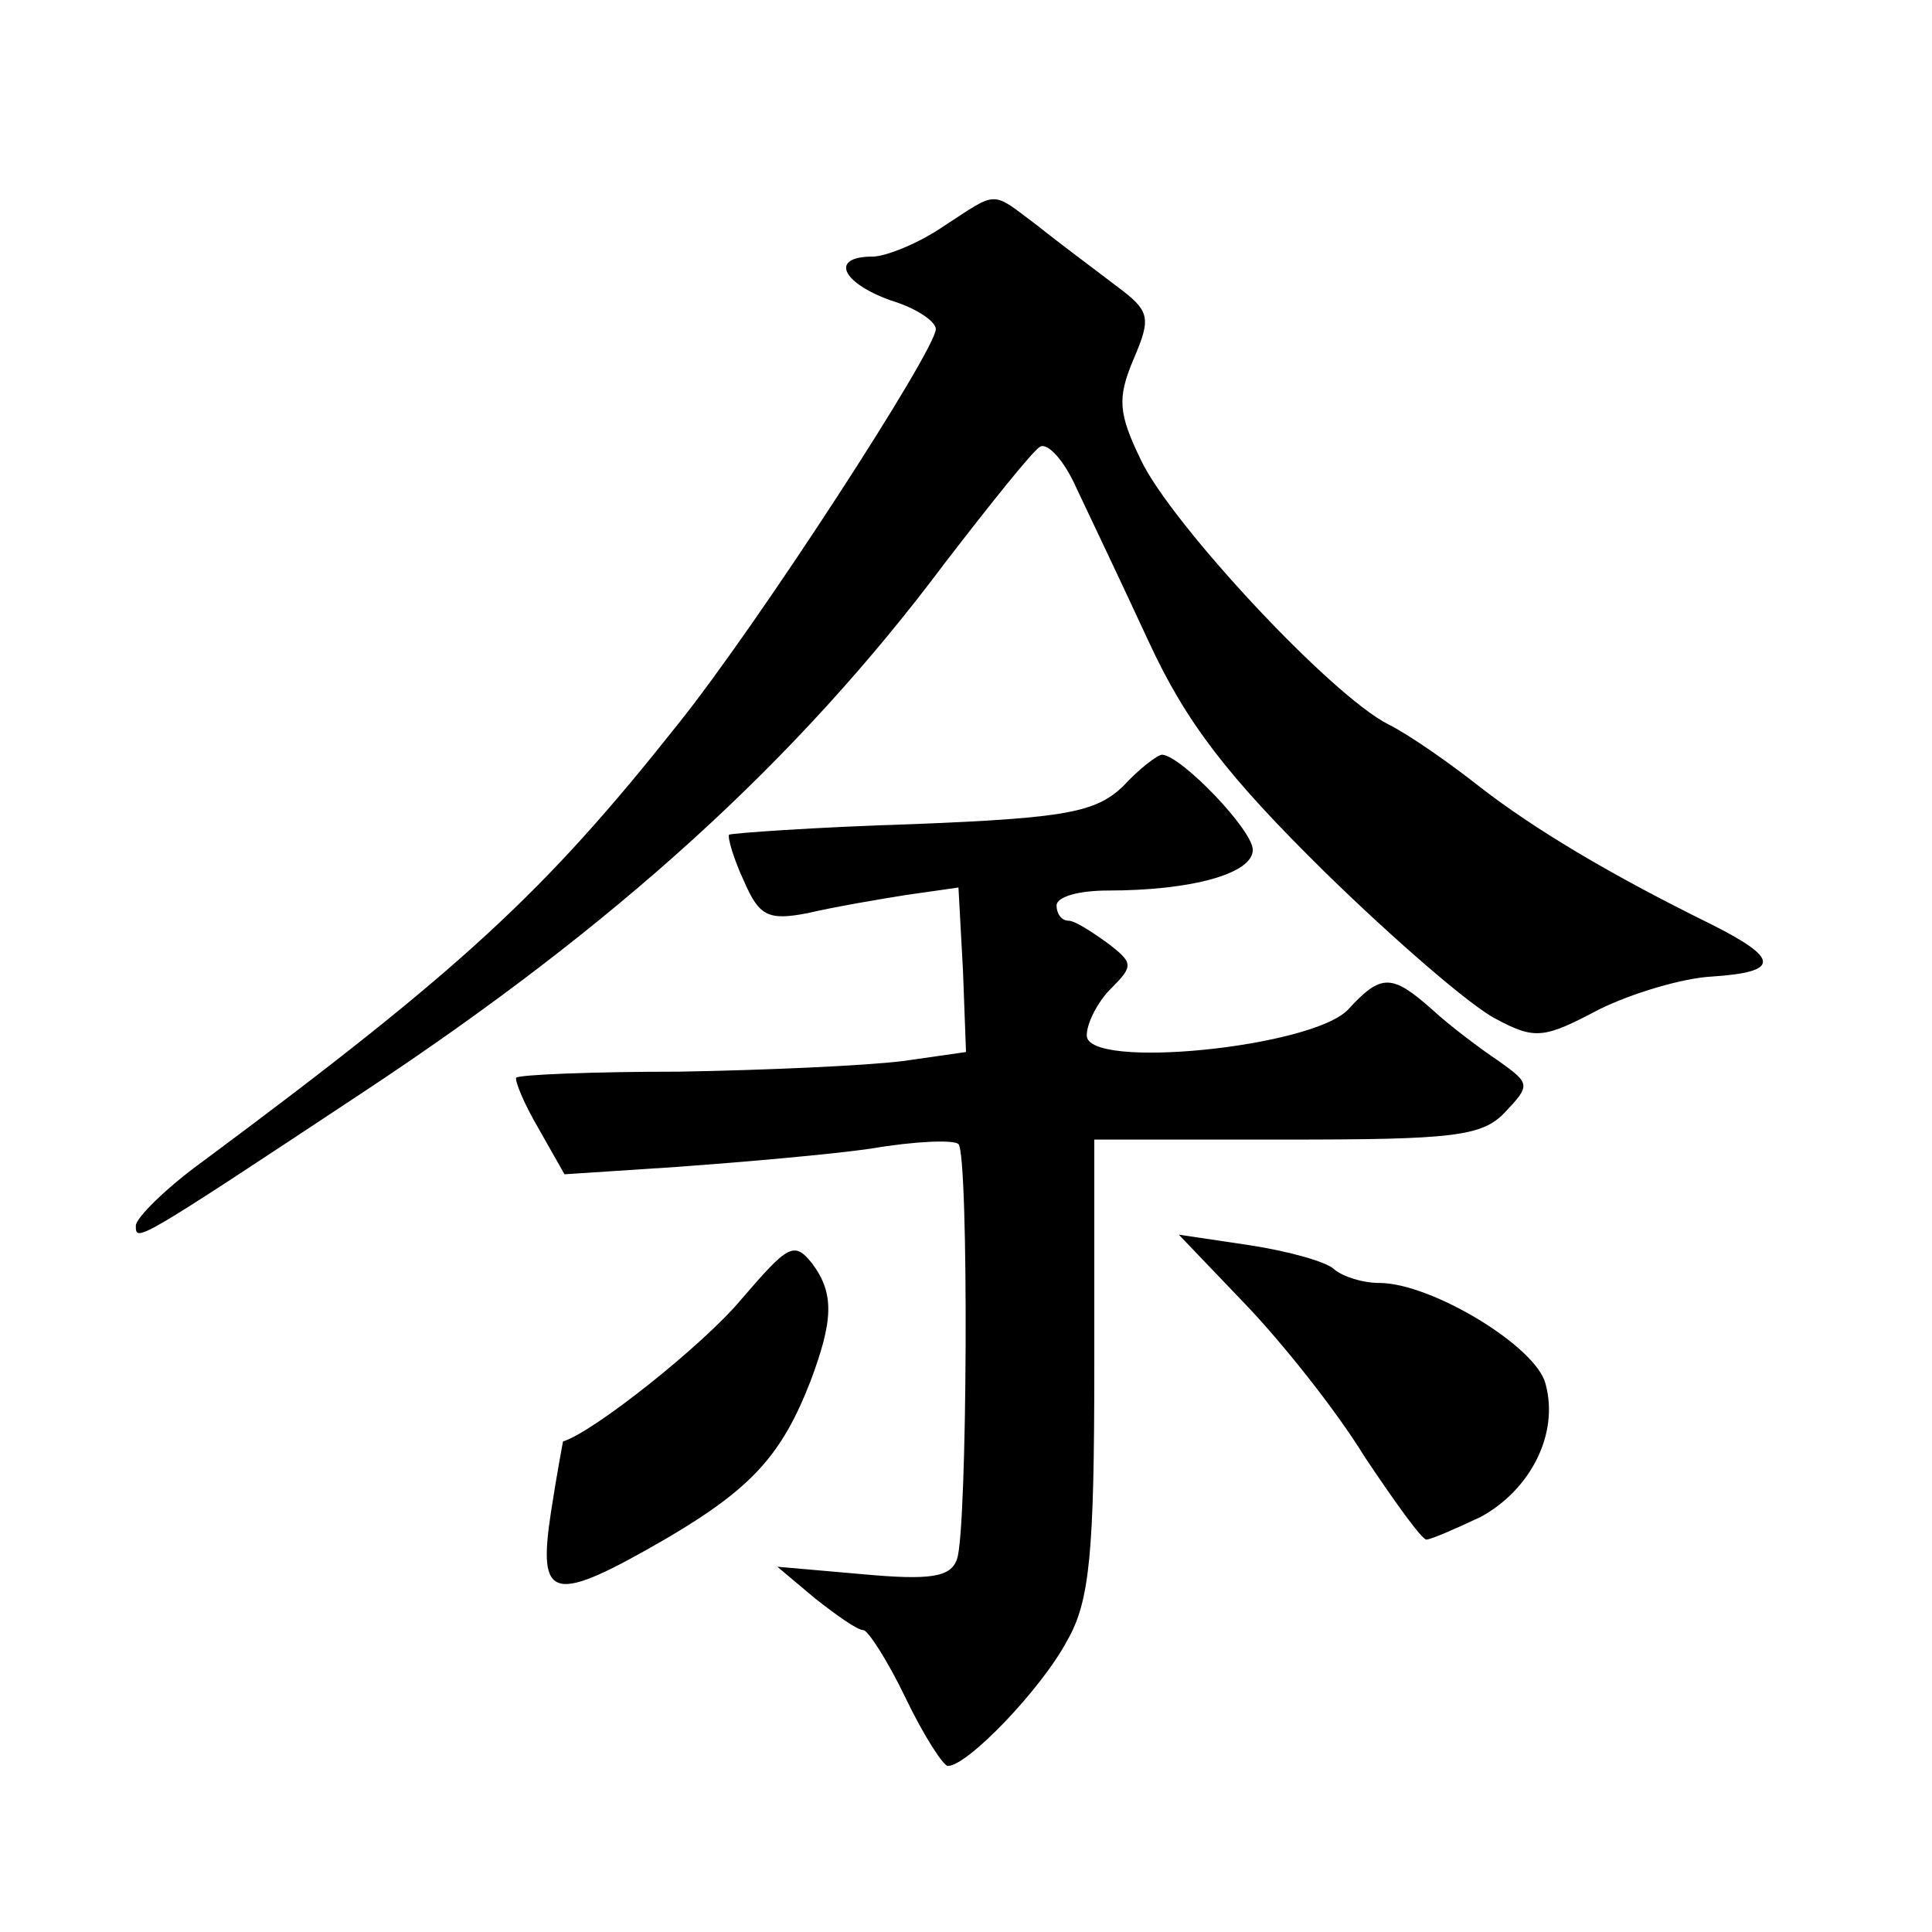<?xml version="1.0" standalone="no"?>
<!DOCTYPE svg PUBLIC "-//W3C//DTD SVG 20010904//EN"
 "http://www.w3.org/TR/2001/REC-SVG-20010904/DTD/svg10.dtd">
<svg version="1.0" xmlns="http://www.w3.org/2000/svg"
 width="128pt" height="128pt" viewBox="0 0 128 128"
 preserveAspectRatio="xMidYMid meet">
<g transform="translate(0,128) scale(0.1,-0.1)"
fill="#0" stroke="none">
<path d="M625 1130 c-16 -11 -38 -20 -47 -20 -28 0 -21 -17 12 -29 17 -5 30 -14
30 -19 0 -14 -118 -196 -171 -262 -88 -111 -143 -162 -314 -289 -25 -18 -45 -38
-45 -43 0 -11 -1 -12 150 88 168 111 288 220 386 351 30 39 58 74 63 77 5 3 16
-9 24 -27 8 -17 30 -63 48 -102 25 -54 52 -89 117 -153 46 -45 97 -89 113 -97 26
-14 32 -13 68 6 22 11 56 21 75 22 46 3 45 12 -1 35 -67 33 -117 63 -153 91 -19
15 -46 34 -60 41 -38 19 -144 133 -164 175 -15 31 -16 41 -5 67 12 28 11 32 -12
49 -13 10 -36 27 -51 39 -32 24 -26 24 -63 0z M744 759 c-18 -17 -37 -21 -139 -25
-65 -2 -120 -6 -122 -7 -1 -2 3 -16 10 -31 10 -23 16 -26 42 -21 17 4 46 9 65 12
l35 5 3 -55 2 -54 -42 -6 c-24 -3 -90 -6 -148 -7 -57 0 -106 -2 -108 -4 -1 -2 5
-17 15 -34 l17 -30 76 5 c41 3 99 8 127 12 29 5 55 6 58 3 7 -7 6 -257 -1 -275
-4 -12 -18 -14 -62 -10 l-57 5 25 -21 c14 -11 28 -21 32 -21 3 0 16 -20 28 -45
12 -25 25 -45 28 -45 13 0 62 51 79 83 15 26 18 58 18 182 l0 150 127 0 c110 0
130 2 145 18 17 18 17 19 -4 34 -12 8 -32 23 -44 34 -27 24 -34 24 -56 0 -24 -25
-173 -40 -173 -17 0 8 7 22 16 31 15 15 15 17 -2 30 -11 8 -22 15 -26 15 -5 0 -8
5 -8 10 0 6 15 10 34 10 55 0 96 11 96 27 0 13 -47 62 -60 63 -3 0 -15 -9 -26 -21z
M491 419 c-25 -30 -98 -88 -118 -94 0 0 -4 -21 -8 -47 -9 -59 1 -61 77 -17 56 33
76 55 95 104 15 40 16 58 1 78 -12 15 -16 12 -47 -24z M825 416 c24 -25 60 -70
79 -101 20 -30 38 -55 41 -55 3 0 19 7 36 15 33 18 52 55 43 88 -6 25 -76 67 -110
67 -11 0 -24 4 -30 9 -5 5 -30 12 -56 16 l-47 7 44 -46z"/>
</g>
</svg>
